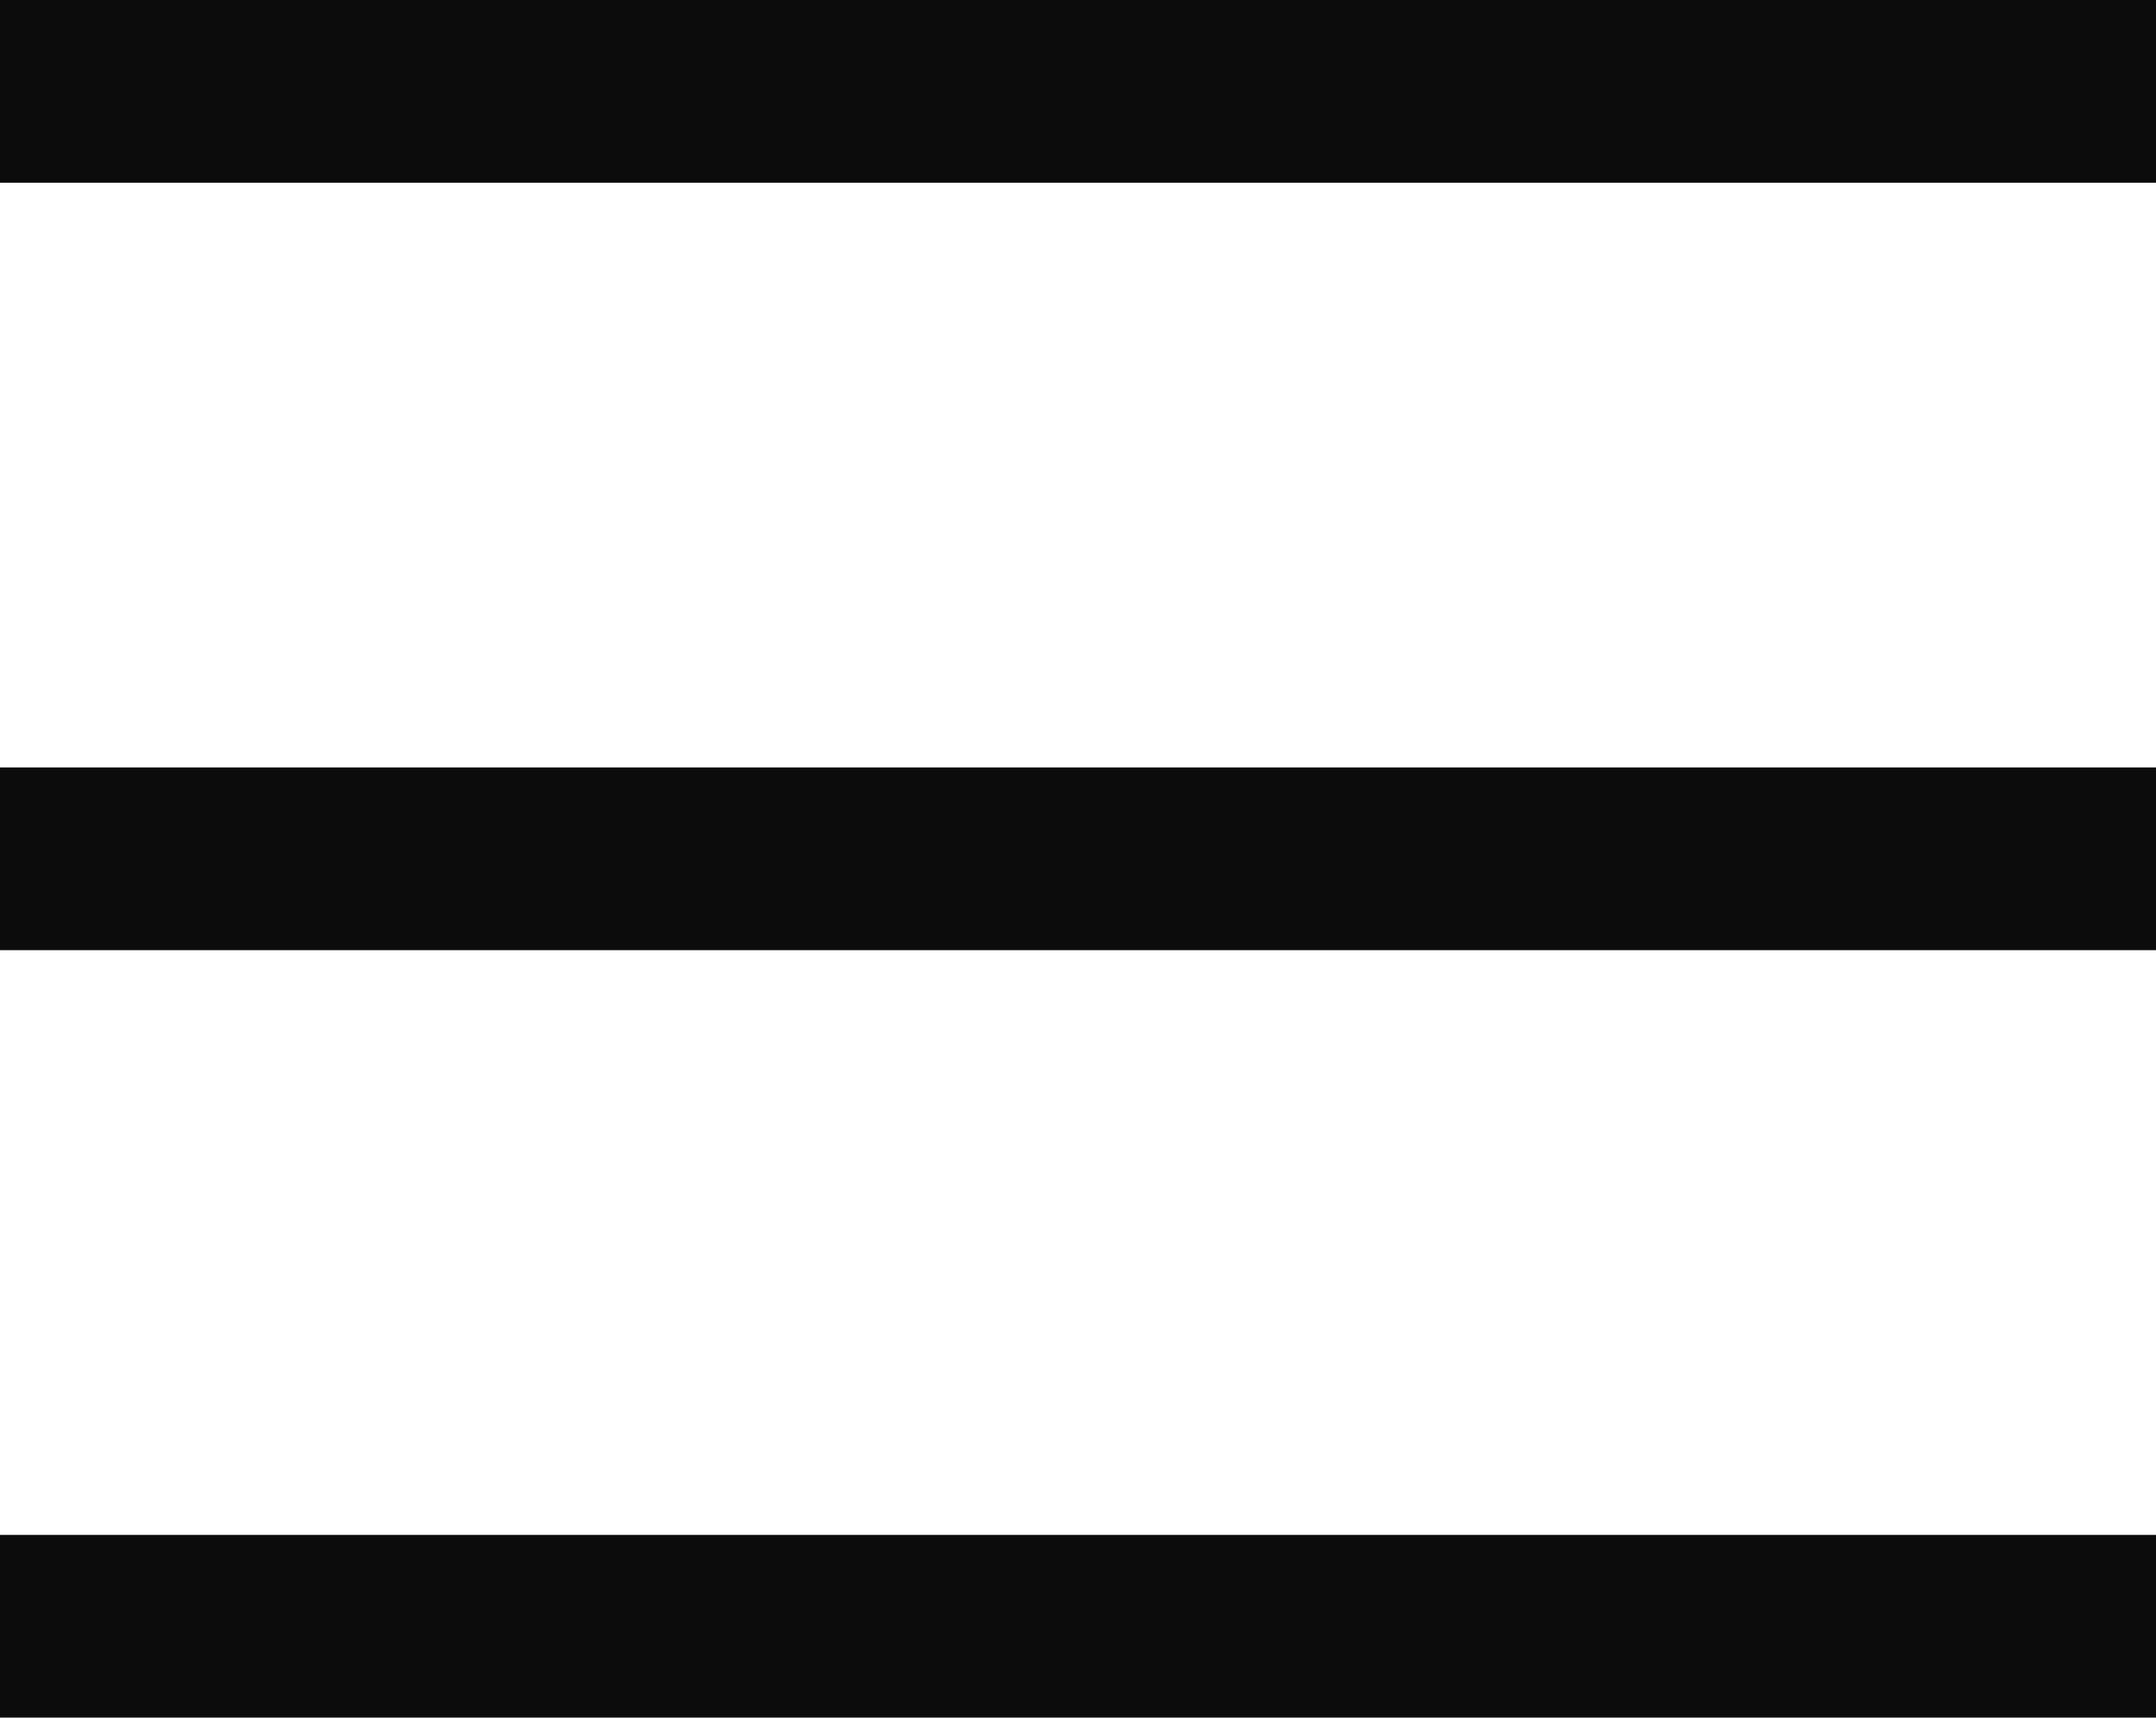 <svg width="59" height="47" viewBox="0 0 59 47" fill="none" xmlns="http://www.w3.org/2000/svg">
<rect width="59" height="5" fill="#0c0c0c"/>
<rect y="21" width="59" height="5" fill="#0c0c0c"/>
<rect y="42" width="59" height="5" fill="#0c0c0c"/>
</svg>
